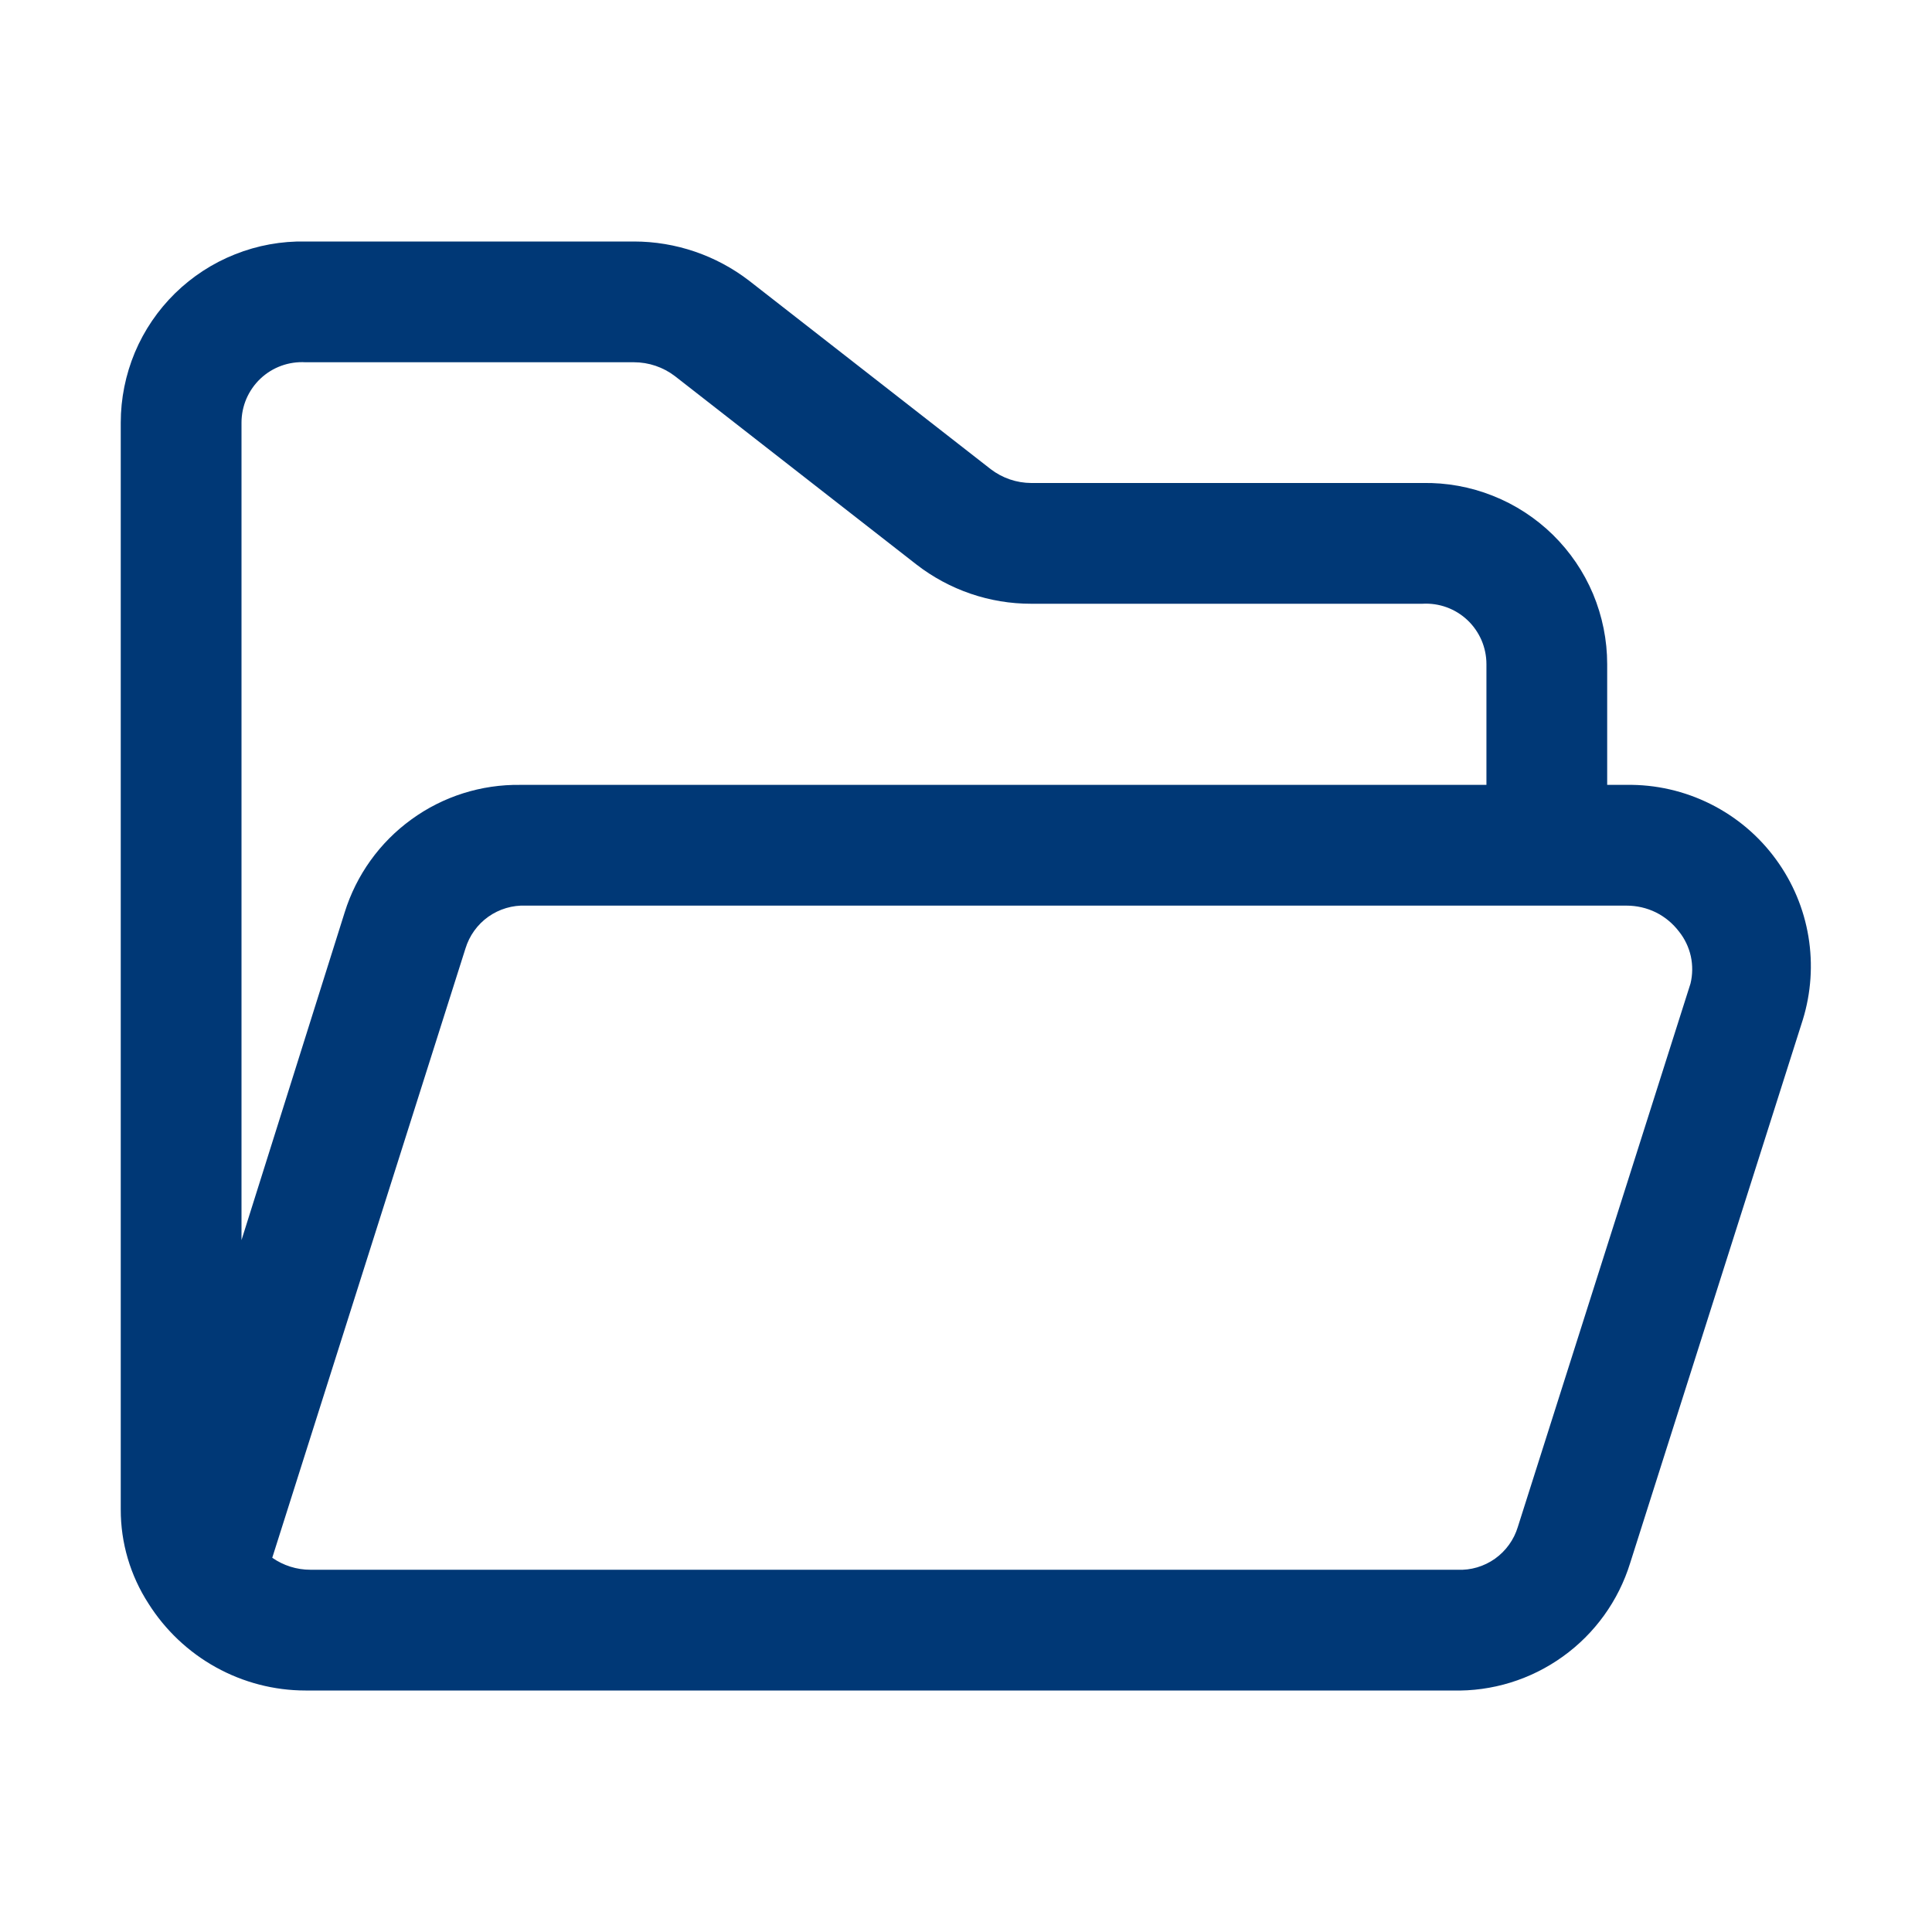 <?xml version="1.0" encoding="UTF-8"?>
<svg xmlns="http://www.w3.org/2000/svg" width="24" height="24" viewBox="0 0 24 24" fill="none">
  <path d="M22.065 10.68C21.853 10.387 21.573 10.15 21.249 9.988C20.925 9.826 20.567 9.744 20.205 9.75H19.965V8.25C19.965 7.951 19.905 7.655 19.79 7.379C19.674 7.103 19.504 6.853 19.29 6.643C19.076 6.434 18.823 6.269 18.545 6.159C18.267 6.048 17.969 5.994 17.67 6H12.81C12.628 5.999 12.452 5.939 12.307 5.828L9.307 3.488C8.897 3.172 8.393 3 7.875 3H3.795C3.496 2.994 3.198 3.048 2.92 3.159C2.642 3.269 2.389 3.434 2.175 3.643C1.961 3.853 1.791 4.103 1.675 4.379C1.56 4.655 1.5 4.951 1.5 5.25V18.75C1.499 19.166 1.619 19.572 1.845 19.921C2.053 20.25 2.34 20.522 2.681 20.711C3.022 20.9 3.405 21 3.795 21H18.045C18.535 21.013 19.015 20.865 19.413 20.579C19.811 20.294 20.105 19.886 20.25 19.418L22.395 12.668C22.498 12.334 22.522 11.98 22.465 11.635C22.408 11.29 22.271 10.963 22.065 10.68ZM3 5.25C3 5.148 3.021 5.047 3.061 4.953C3.102 4.859 3.161 4.774 3.235 4.704C3.31 4.633 3.398 4.579 3.494 4.544C3.59 4.509 3.693 4.494 3.795 4.5H7.875C8.059 4.5 8.239 4.561 8.385 4.673L11.385 7.013C11.793 7.329 12.294 7.501 12.81 7.5H17.67C17.772 7.494 17.875 7.509 17.971 7.544C18.067 7.579 18.155 7.633 18.23 7.704C18.304 7.774 18.363 7.859 18.404 7.953C18.444 8.047 18.465 8.148 18.465 8.25V9.75H6.465C5.979 9.743 5.504 9.893 5.111 10.179C4.717 10.464 4.427 10.869 4.282 11.333L3 15.405V5.25ZM21 12.218L18.855 18.968C18.807 19.127 18.707 19.266 18.571 19.363C18.435 19.459 18.271 19.508 18.105 19.5H3.855C3.686 19.5 3.521 19.448 3.382 19.351L5.782 11.783C5.831 11.623 5.93 11.485 6.066 11.388C6.202 11.292 6.366 11.243 6.532 11.25H20.205C20.331 11.25 20.456 11.278 20.57 11.334C20.683 11.39 20.781 11.472 20.858 11.573C20.929 11.662 20.979 11.767 21.004 11.879C21.028 11.991 21.027 12.107 21 12.218Z" fill="#003876"></path>
</svg>
